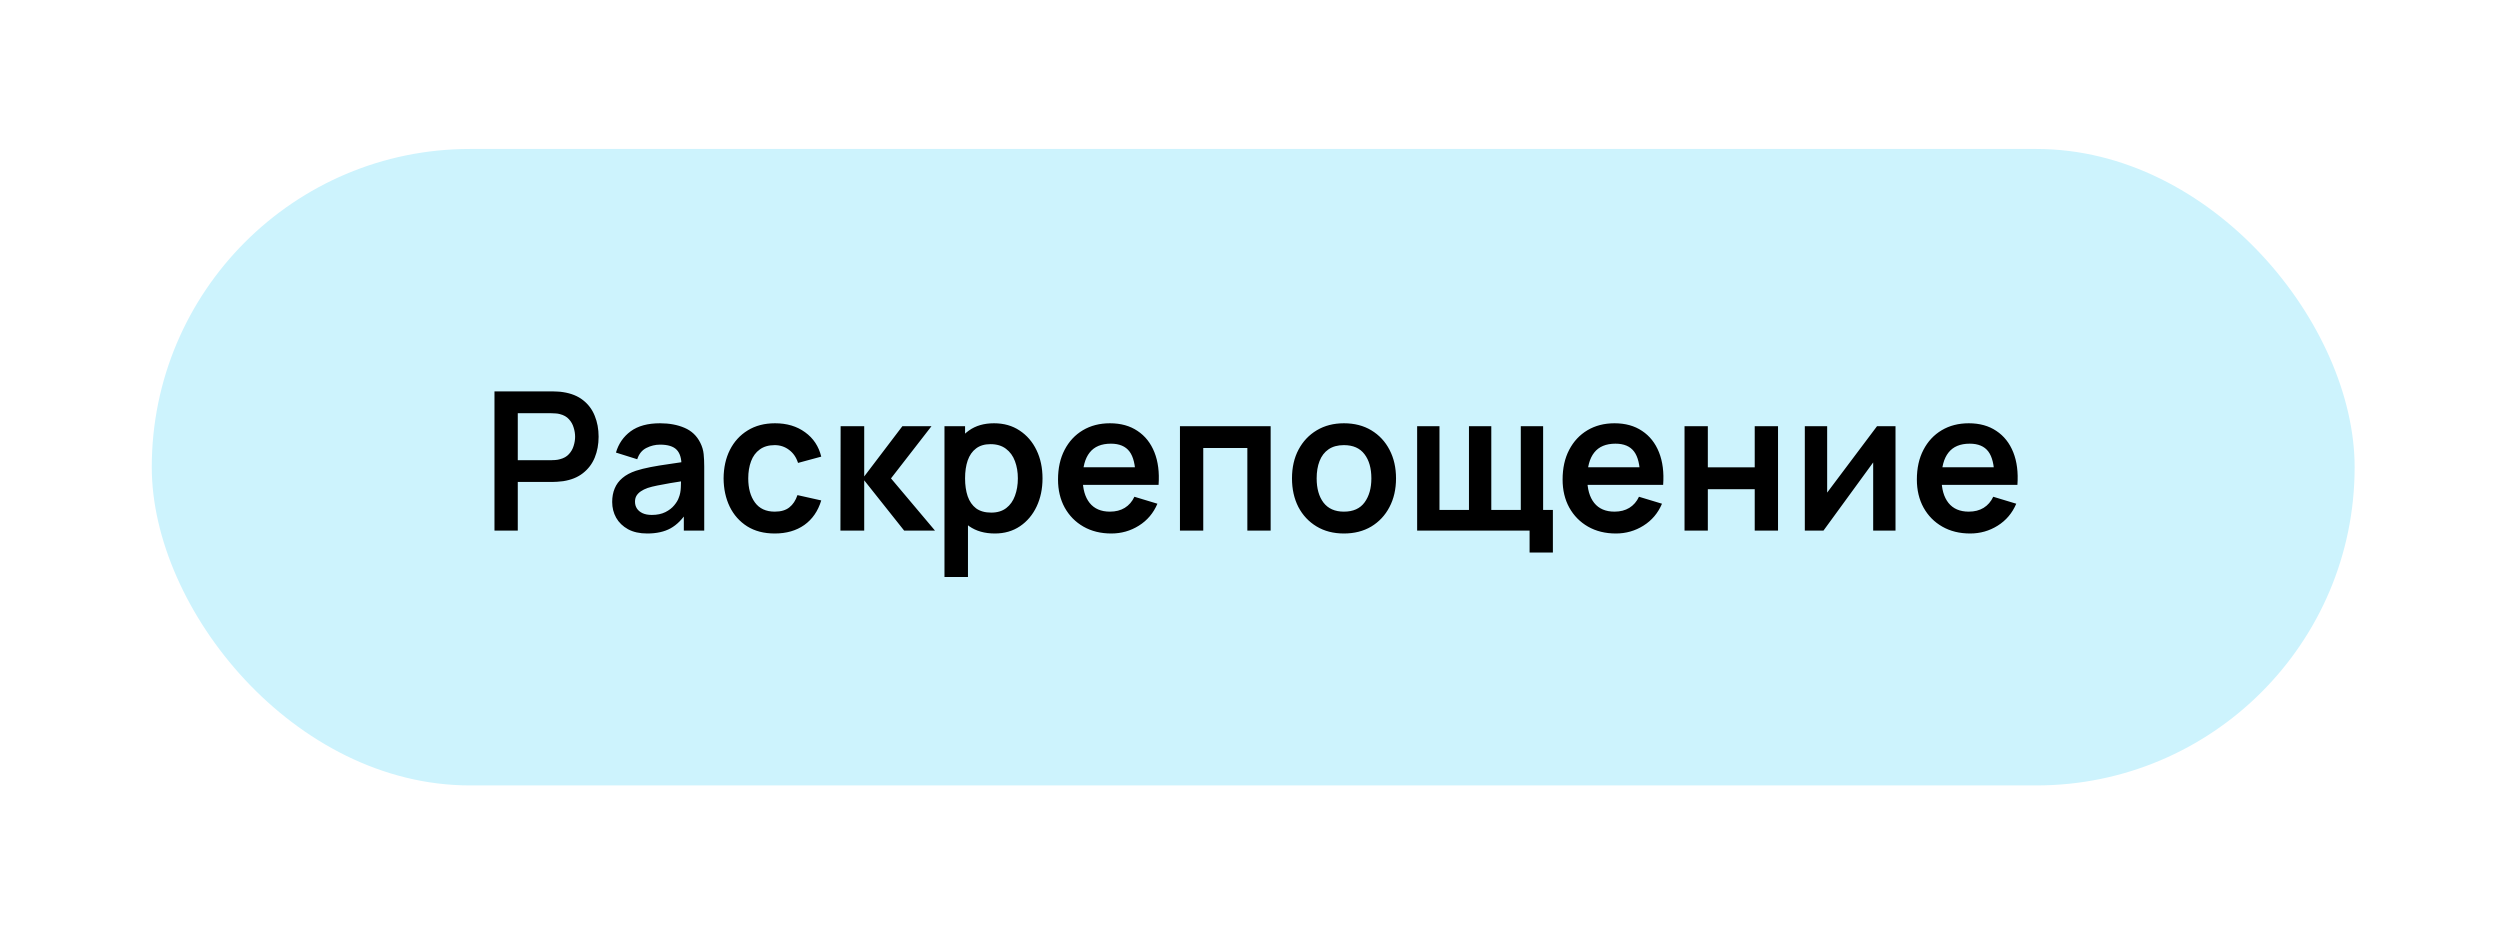 <?xml version="1.0" encoding="UTF-8"?> <svg xmlns="http://www.w3.org/2000/svg" width="181" height="67" viewBox="0 0 181 67" fill="none"><g filter="url(#filter0_d_851_649)"><rect x="10.988" y="0.785" width="159.488" height="46.08" rx="23.04" fill="#CDF3FD"></rect><path d="M35.8 28.415V18.335H39.965C40.063 18.335 40.189 18.34 40.343 18.349C40.497 18.354 40.64 18.368 40.77 18.391C41.354 18.48 41.834 18.673 42.212 18.972C42.595 19.271 42.877 19.649 43.059 20.106C43.246 20.559 43.339 21.063 43.339 21.618C43.339 22.169 43.246 22.673 43.059 23.13C42.873 23.583 42.588 23.958 42.205 24.257C41.827 24.556 41.349 24.749 40.77 24.838C40.64 24.857 40.495 24.871 40.336 24.88C40.182 24.889 40.059 24.894 39.965 24.894H37.487V28.415H35.8ZM37.487 23.319H39.895C39.989 23.319 40.094 23.314 40.21 23.305C40.327 23.296 40.434 23.277 40.532 23.249C40.812 23.179 41.032 23.055 41.19 22.878C41.354 22.701 41.468 22.5 41.533 22.276C41.603 22.052 41.638 21.833 41.638 21.618C41.638 21.403 41.603 21.184 41.533 20.96C41.468 20.731 41.354 20.528 41.19 20.351C41.032 20.174 40.812 20.05 40.532 19.98C40.434 19.952 40.327 19.936 40.21 19.931C40.094 19.922 39.989 19.917 39.895 19.917H37.487V23.319ZM46.856 28.625C46.31 28.625 45.848 28.522 45.47 28.317C45.092 28.107 44.805 27.829 44.609 27.484C44.417 27.139 44.322 26.758 44.322 26.343C44.322 25.979 44.382 25.652 44.504 25.363C44.625 25.069 44.812 24.817 45.064 24.607C45.316 24.392 45.642 24.217 46.044 24.082C46.347 23.984 46.702 23.895 47.108 23.816C47.518 23.737 47.962 23.664 48.438 23.599C48.918 23.529 49.42 23.454 49.943 23.375L49.341 23.718C49.345 23.195 49.229 22.81 48.991 22.563C48.753 22.316 48.351 22.192 47.787 22.192C47.446 22.192 47.117 22.271 46.8 22.43C46.482 22.589 46.261 22.862 46.135 23.249L44.595 22.766C44.781 22.127 45.136 21.613 45.659 21.226C46.186 20.839 46.895 20.645 47.787 20.645C48.459 20.645 49.049 20.755 49.558 20.974C50.071 21.193 50.451 21.553 50.699 22.052C50.834 22.318 50.916 22.591 50.944 22.871C50.972 23.146 50.986 23.447 50.986 23.774V28.415H49.509V26.777L49.754 27.043C49.413 27.589 49.014 27.99 48.557 28.247C48.104 28.499 47.537 28.625 46.856 28.625ZM47.192 27.281C47.574 27.281 47.901 27.213 48.172 27.078C48.442 26.943 48.657 26.777 48.816 26.581C48.979 26.385 49.089 26.201 49.145 26.028C49.233 25.813 49.282 25.568 49.292 25.293C49.306 25.013 49.313 24.787 49.313 24.614L49.831 24.768C49.322 24.847 48.886 24.917 48.522 24.978C48.158 25.039 47.845 25.097 47.584 25.153C47.322 25.204 47.091 25.263 46.891 25.328C46.695 25.398 46.529 25.48 46.394 25.573C46.258 25.666 46.153 25.774 46.079 25.895C46.009 26.016 45.974 26.159 45.974 26.322C45.974 26.509 46.02 26.674 46.114 26.819C46.207 26.959 46.342 27.071 46.52 27.155C46.702 27.239 46.926 27.281 47.192 27.281ZM56.091 28.625C55.312 28.625 54.647 28.452 54.096 28.107C53.545 27.757 53.123 27.281 52.829 26.679C52.54 26.077 52.393 25.396 52.388 24.635C52.393 23.86 52.544 23.174 52.843 22.577C53.147 21.975 53.576 21.504 54.131 21.163C54.687 20.818 55.347 20.645 56.112 20.645C56.971 20.645 57.697 20.862 58.289 21.296C58.886 21.725 59.276 22.313 59.458 23.06L57.778 23.515C57.648 23.109 57.431 22.794 57.127 22.57C56.824 22.341 56.478 22.227 56.091 22.227C55.653 22.227 55.291 22.332 55.006 22.542C54.721 22.747 54.511 23.032 54.376 23.396C54.241 23.76 54.173 24.173 54.173 24.635C54.173 25.354 54.334 25.935 54.656 26.378C54.978 26.821 55.456 27.043 56.091 27.043C56.539 27.043 56.892 26.94 57.148 26.735C57.41 26.53 57.605 26.233 57.736 25.846L59.458 26.231C59.225 27.001 58.816 27.594 58.233 28.009C57.65 28.42 56.936 28.625 56.091 28.625ZM60.847 28.415L60.861 20.855H62.569V24.495L65.334 20.855H67.441L64.508 24.635L67.693 28.415H65.46L62.569 24.775V28.415H60.847ZM72.027 28.625C71.29 28.625 70.671 28.45 70.172 28.1C69.673 27.75 69.297 27.274 69.045 26.672C68.793 26.065 68.667 25.386 68.667 24.635C68.667 23.874 68.793 23.193 69.045 22.591C69.297 21.989 69.666 21.515 70.151 21.17C70.641 20.82 71.245 20.645 71.964 20.645C72.678 20.645 73.296 20.82 73.819 21.17C74.346 21.515 74.755 21.989 75.044 22.591C75.333 23.188 75.478 23.87 75.478 24.635C75.478 25.391 75.336 26.07 75.051 26.672C74.766 27.274 74.365 27.75 73.847 28.1C73.329 28.45 72.722 28.625 72.027 28.625ZM68.38 31.775V20.855H69.871V26.161H70.081V31.775H68.38ZM71.768 27.113C72.207 27.113 72.568 27.003 72.853 26.784C73.138 26.565 73.348 26.268 73.483 25.895C73.623 25.517 73.693 25.097 73.693 24.635C73.693 24.178 73.623 23.762 73.483 23.389C73.343 23.011 73.126 22.712 72.832 22.493C72.538 22.269 72.165 22.157 71.712 22.157C71.283 22.157 70.933 22.262 70.662 22.472C70.391 22.677 70.191 22.967 70.06 23.34C69.934 23.709 69.871 24.14 69.871 24.635C69.871 25.125 69.934 25.557 70.06 25.93C70.191 26.303 70.394 26.595 70.669 26.805C70.949 27.01 71.315 27.113 71.768 27.113ZM80.458 28.625C79.693 28.625 79.021 28.459 78.442 28.128C77.863 27.797 77.411 27.337 77.084 26.749C76.762 26.161 76.601 25.484 76.601 24.719C76.601 23.893 76.76 23.177 77.077 22.57C77.394 21.959 77.835 21.485 78.4 21.149C78.965 20.813 79.618 20.645 80.36 20.645C81.144 20.645 81.809 20.829 82.355 21.198C82.906 21.562 83.314 22.078 83.58 22.745C83.846 23.412 83.946 24.199 83.881 25.104H82.208V24.488C82.203 23.667 82.059 23.067 81.774 22.689C81.489 22.311 81.041 22.122 80.43 22.122C79.739 22.122 79.226 22.337 78.89 22.766C78.554 23.191 78.386 23.814 78.386 24.635C78.386 25.4 78.554 25.993 78.89 26.413C79.226 26.833 79.716 27.043 80.36 27.043C80.775 27.043 81.132 26.952 81.431 26.77C81.734 26.583 81.968 26.315 82.131 25.965L83.797 26.469C83.508 27.15 83.06 27.68 82.453 28.058C81.851 28.436 81.186 28.625 80.458 28.625ZM77.854 25.104V23.83H83.055V25.104H77.854ZM85.429 28.415V20.855H91.995V28.415H90.308V22.437H87.116V28.415H85.429ZM97.299 28.625C96.543 28.625 95.883 28.455 95.319 28.114C94.754 27.773 94.315 27.304 94.002 26.707C93.695 26.105 93.54 25.414 93.54 24.635C93.54 23.842 93.699 23.146 94.016 22.549C94.334 21.952 94.775 21.485 95.34 21.149C95.904 20.813 96.558 20.645 97.299 20.645C98.06 20.645 98.723 20.815 99.287 21.156C99.852 21.497 100.291 21.968 100.603 22.57C100.916 23.167 101.072 23.856 101.072 24.635C101.072 25.419 100.914 26.112 100.596 26.714C100.284 27.311 99.845 27.78 99.281 28.121C98.716 28.457 98.055 28.625 97.299 28.625ZM97.299 27.043C97.972 27.043 98.471 26.819 98.797 26.371C99.124 25.923 99.287 25.344 99.287 24.635C99.287 23.902 99.122 23.319 98.79 22.885C98.459 22.446 97.962 22.227 97.299 22.227C96.847 22.227 96.474 22.33 96.18 22.535C95.89 22.736 95.675 23.018 95.535 23.382C95.395 23.741 95.326 24.159 95.326 24.635C95.326 25.368 95.491 25.953 95.823 26.392C96.159 26.826 96.651 27.043 97.299 27.043ZM110.742 30.004V28.415H102.601V20.855H104.218V26.917H106.353V20.855H107.97V26.917H110.105V20.855H111.722V26.917H112.429V30.004H110.742ZM116.989 28.625C116.224 28.625 115.552 28.459 114.973 28.128C114.395 27.797 113.942 27.337 113.615 26.749C113.293 26.161 113.132 25.484 113.132 24.719C113.132 23.893 113.291 23.177 113.608 22.57C113.926 21.959 114.367 21.485 114.931 21.149C115.496 20.813 116.149 20.645 116.891 20.645C117.675 20.645 118.34 20.829 118.886 21.198C119.437 21.562 119.845 22.078 120.111 22.745C120.377 23.412 120.478 24.199 120.412 25.104H118.739V24.488C118.735 23.667 118.59 23.067 118.305 22.689C118.021 22.311 117.573 22.122 116.961 22.122C116.271 22.122 115.757 22.337 115.421 22.766C115.085 23.191 114.917 23.814 114.917 24.635C114.917 25.4 115.085 25.993 115.421 26.413C115.757 26.833 116.247 27.043 116.891 27.043C117.307 27.043 117.664 26.952 117.962 26.77C118.266 26.583 118.499 26.315 118.662 25.965L120.328 26.469C120.039 27.15 119.591 27.68 118.984 28.058C118.382 28.436 117.717 28.625 116.989 28.625ZM114.385 25.104V23.83H119.586V25.104H114.385ZM121.96 28.415V20.855H123.647V23.837H127.042V20.855H128.729V28.415H127.042V25.419H123.647V28.415H121.96ZM137.235 20.855V28.415H135.618V23.48L132.02 28.415H130.669V20.855H132.286V25.664L135.898 20.855H137.235ZM142.638 28.625C141.872 28.625 141.2 28.459 140.622 28.128C140.043 27.797 139.59 27.337 139.264 26.749C138.942 26.161 138.781 25.484 138.781 24.719C138.781 23.893 138.939 23.177 139.257 22.57C139.574 21.959 140.015 21.485 140.58 21.149C141.144 20.813 141.798 20.645 142.54 20.645C143.324 20.645 143.989 20.829 144.535 21.198C145.085 21.562 145.494 22.078 145.76 22.745C146.026 23.412 146.126 24.199 146.061 25.104H144.388V24.488C144.383 23.667 144.238 23.067 143.954 22.689C143.669 22.311 143.221 22.122 142.61 22.122C141.919 22.122 141.406 22.337 141.07 22.766C140.734 23.191 140.566 23.814 140.566 24.635C140.566 25.4 140.734 25.993 141.07 26.413C141.406 26.833 141.896 27.043 142.54 27.043C142.955 27.043 143.312 26.952 143.611 26.77C143.914 26.583 144.147 26.315 144.311 25.965L145.977 26.469C145.687 27.15 145.239 27.68 144.633 28.058C144.031 28.436 143.366 28.625 142.638 28.625ZM140.034 25.104V23.83H145.235V25.104H140.034Z" fill="black"></path></g><defs><filter id="filter0_d_851_649" x="0.988" y="0.785" width="179.488" height="66.08" filterUnits="userSpaceOnUse" color-interpolation-filters="sRGB"><feFlood flood-opacity="0" result="BackgroundImageFix"></feFlood><feColorMatrix in="SourceAlpha" type="matrix" values="0 0 0 0 0 0 0 0 0 0 0 0 0 0 0 0 0 0 127 0" result="hardAlpha"></feColorMatrix><feOffset dy="10"></feOffset><feGaussianBlur stdDeviation="5"></feGaussianBlur><feComposite in2="hardAlpha" operator="out"></feComposite><feColorMatrix type="matrix" values="0 0 0 0 0 0 0 0 0 0 0 0 0 0 0 0 0 0 0.25 0"></feColorMatrix><feBlend mode="normal" in2="BackgroundImageFix" result="effect1_dropShadow_851_649"></feBlend><feBlend mode="normal" in="SourceGraphic" in2="effect1_dropShadow_851_649" result="shape"></feBlend></filter></defs></svg> 